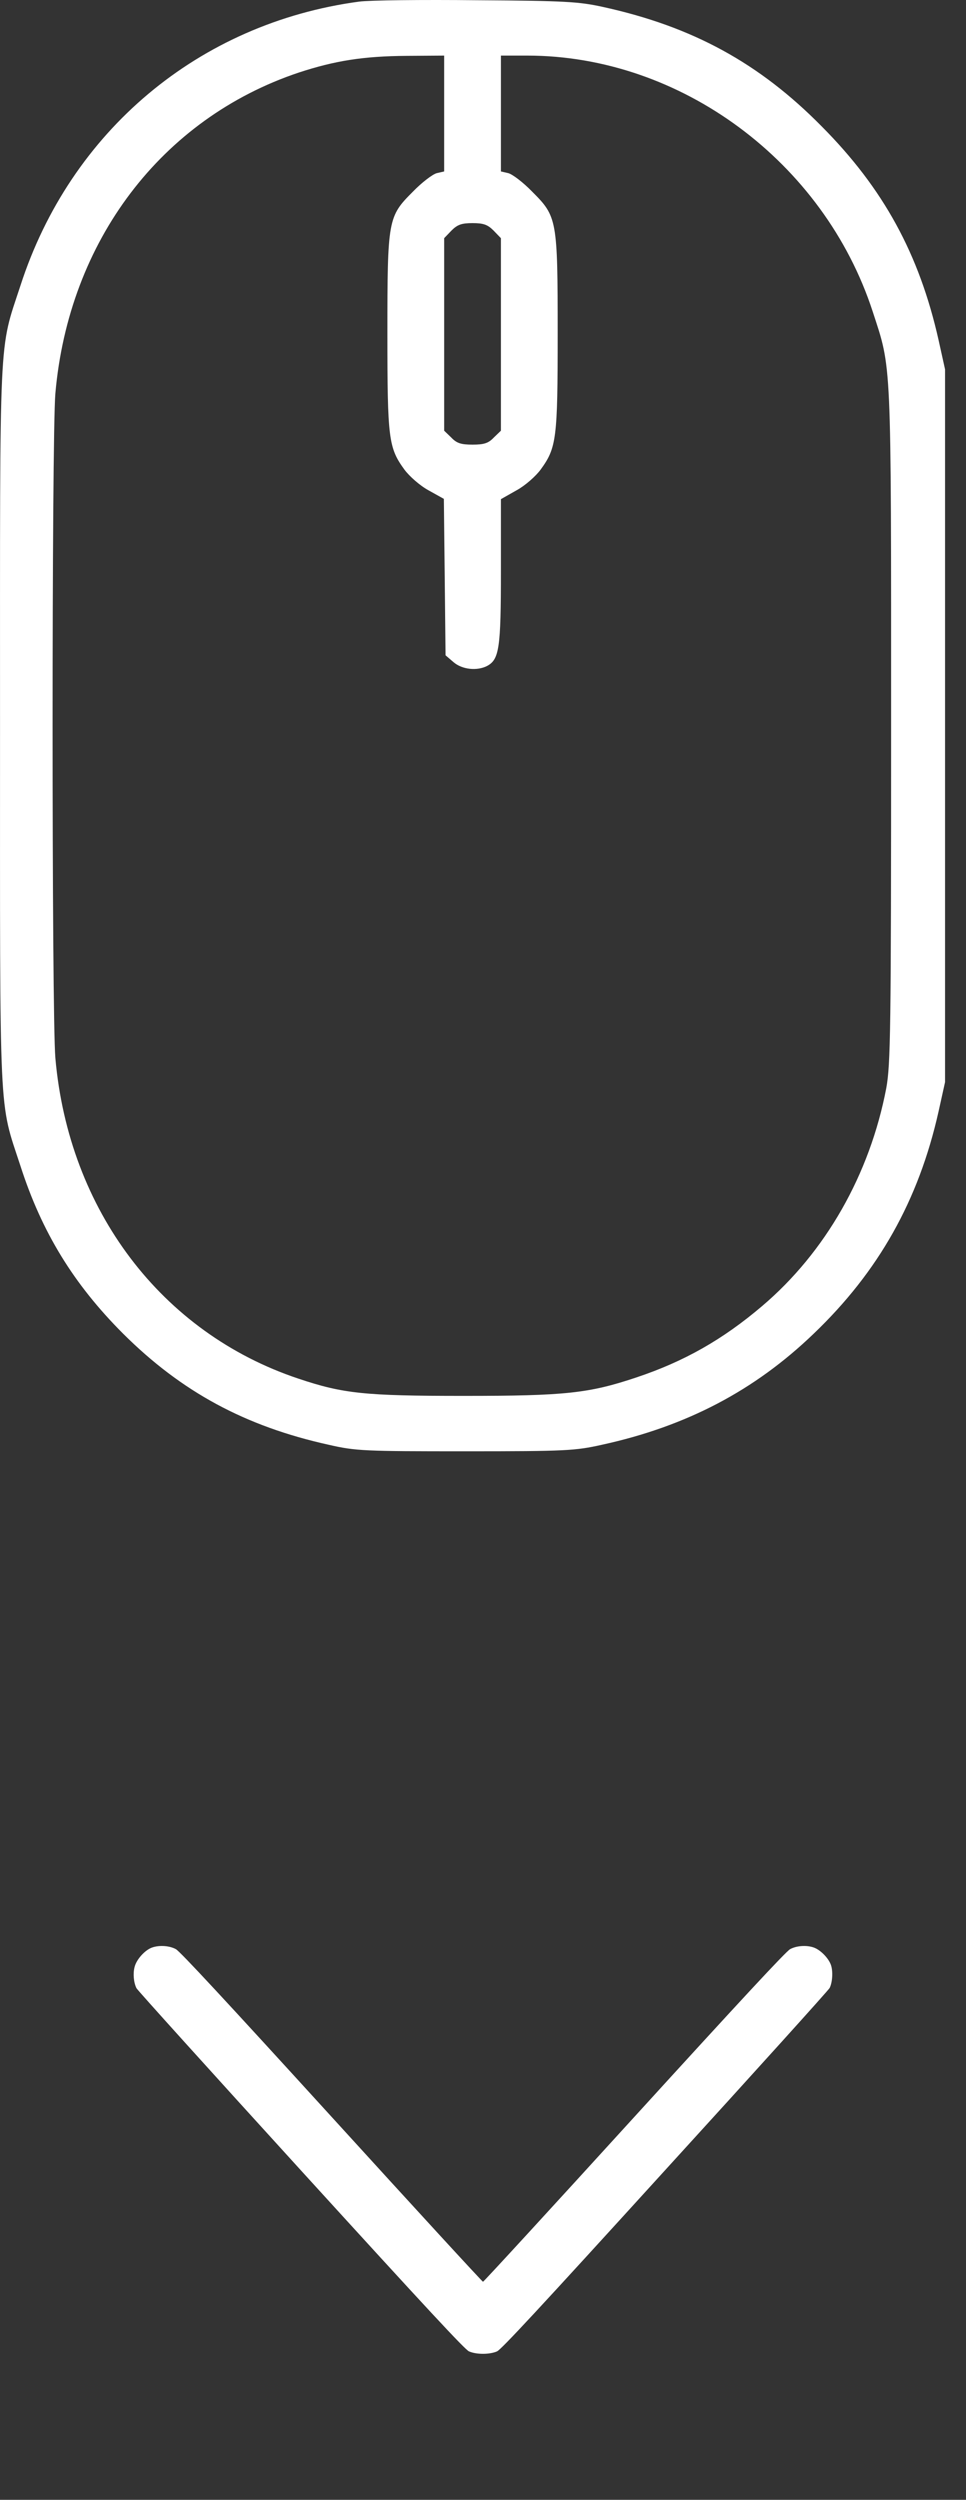<svg width="29" height="75" viewBox="0 0 29 75" fill="none" xmlns="http://www.w3.org/2000/svg">
<rect x="0" y="0" width="29" height="75" fill="#333333" stroke="none"/>
<path d="M10.778 0.049C5.973 0.697 2.113 3.934 0.614 8.569C-0.042 10.571 0.001 9.736 0.001 21.774C0.001 33.812 -0.042 32.977 0.614 34.98C1.253 36.965 2.207 38.524 3.698 40.015C5.453 41.761 7.362 42.792 9.866 43.346C10.684 43.533 10.931 43.542 13.973 43.542C16.997 43.542 17.27 43.525 18.071 43.346C20.61 42.792 22.654 41.719 24.426 40.015C26.377 38.149 27.579 36.011 28.175 33.352L28.371 32.466V21.774V11.082L28.175 10.196C27.596 7.623 26.522 5.655 24.665 3.789C22.791 1.889 20.788 0.799 18.113 0.211C17.381 0.049 16.972 0.024 14.314 0.007C12.678 -0.011 11.085 0.007 10.778 0.049ZM13.334 3.406V5.144L13.112 5.195C12.985 5.229 12.661 5.476 12.397 5.749C11.647 6.498 11.63 6.575 11.63 10.017C11.63 13.169 11.664 13.434 12.141 14.089C12.286 14.285 12.601 14.567 12.865 14.711L13.325 14.967L13.351 17.318L13.376 19.661L13.615 19.866C13.87 20.087 14.322 20.138 14.629 19.977C14.987 19.781 15.038 19.44 15.038 17.14V14.976L15.506 14.711C15.77 14.567 16.086 14.285 16.23 14.089C16.708 13.434 16.742 13.169 16.742 10.017C16.742 6.575 16.725 6.498 15.975 5.749C15.711 5.476 15.387 5.229 15.259 5.195L15.038 5.144V3.406V1.668H15.83C20.431 1.668 24.733 4.854 26.198 9.344C26.769 11.099 26.752 10.614 26.752 21.774C26.752 30.958 26.735 31.938 26.607 32.645C26.113 35.235 24.784 37.57 22.876 39.188C21.692 40.194 20.533 40.85 19.102 41.327C17.679 41.804 16.963 41.88 13.922 41.88C10.94 41.88 10.301 41.812 8.955 41.361C4.848 39.989 2.062 36.309 1.662 31.742C1.551 30.439 1.551 13.11 1.662 11.806C2.062 7.231 4.848 3.559 8.963 2.179C10.054 1.821 10.906 1.685 12.209 1.676L13.334 1.668V3.406ZM14.816 6.916L15.038 7.146V10.034V12.922L14.825 13.127C14.663 13.297 14.535 13.34 14.186 13.34C13.836 13.34 13.709 13.297 13.547 13.127L13.334 12.922V10.034V7.146L13.555 6.916C13.734 6.737 13.862 6.694 14.186 6.694C14.509 6.694 14.637 6.737 14.816 6.916Z" fill="white"/>
<g clip-path="url(#clip0_201_2)">
<path d="M24.943 58.947C24.873 58.758 24.668 58.54 24.479 58.45C24.27 58.352 23.93 58.364 23.72 58.479C23.597 58.545 22.219 60.029 19.04 63.516C16.563 66.235 14.521 68.458 14.5 68.458C14.479 68.458 12.437 66.235 9.96 63.516C6.781 60.029 5.403 58.544 5.28 58.479C5.07 58.364 4.73 58.352 4.517 58.45C4.312 58.549 4.094 58.803 4.041 59.012C3.988 59.209 4.012 59.484 4.098 59.652C4.131 59.714 6.35 62.17 9.033 65.115C12.868 69.323 13.95 70.484 14.078 70.546C14.299 70.644 14.701 70.644 14.922 70.546C15.05 70.488 16.141 69.315 19.963 65.115C22.65 62.17 24.873 59.709 24.906 59.644C24.992 59.476 25.012 59.135 24.943 58.947Z" fill="white"/>
</g>
<defs>
<clipPath id="clip0_201_2">
<rect width="21" height="21" fill="white" transform="translate(25 54) rotate(90)"/>
</clipPath>
</defs>
</svg>
